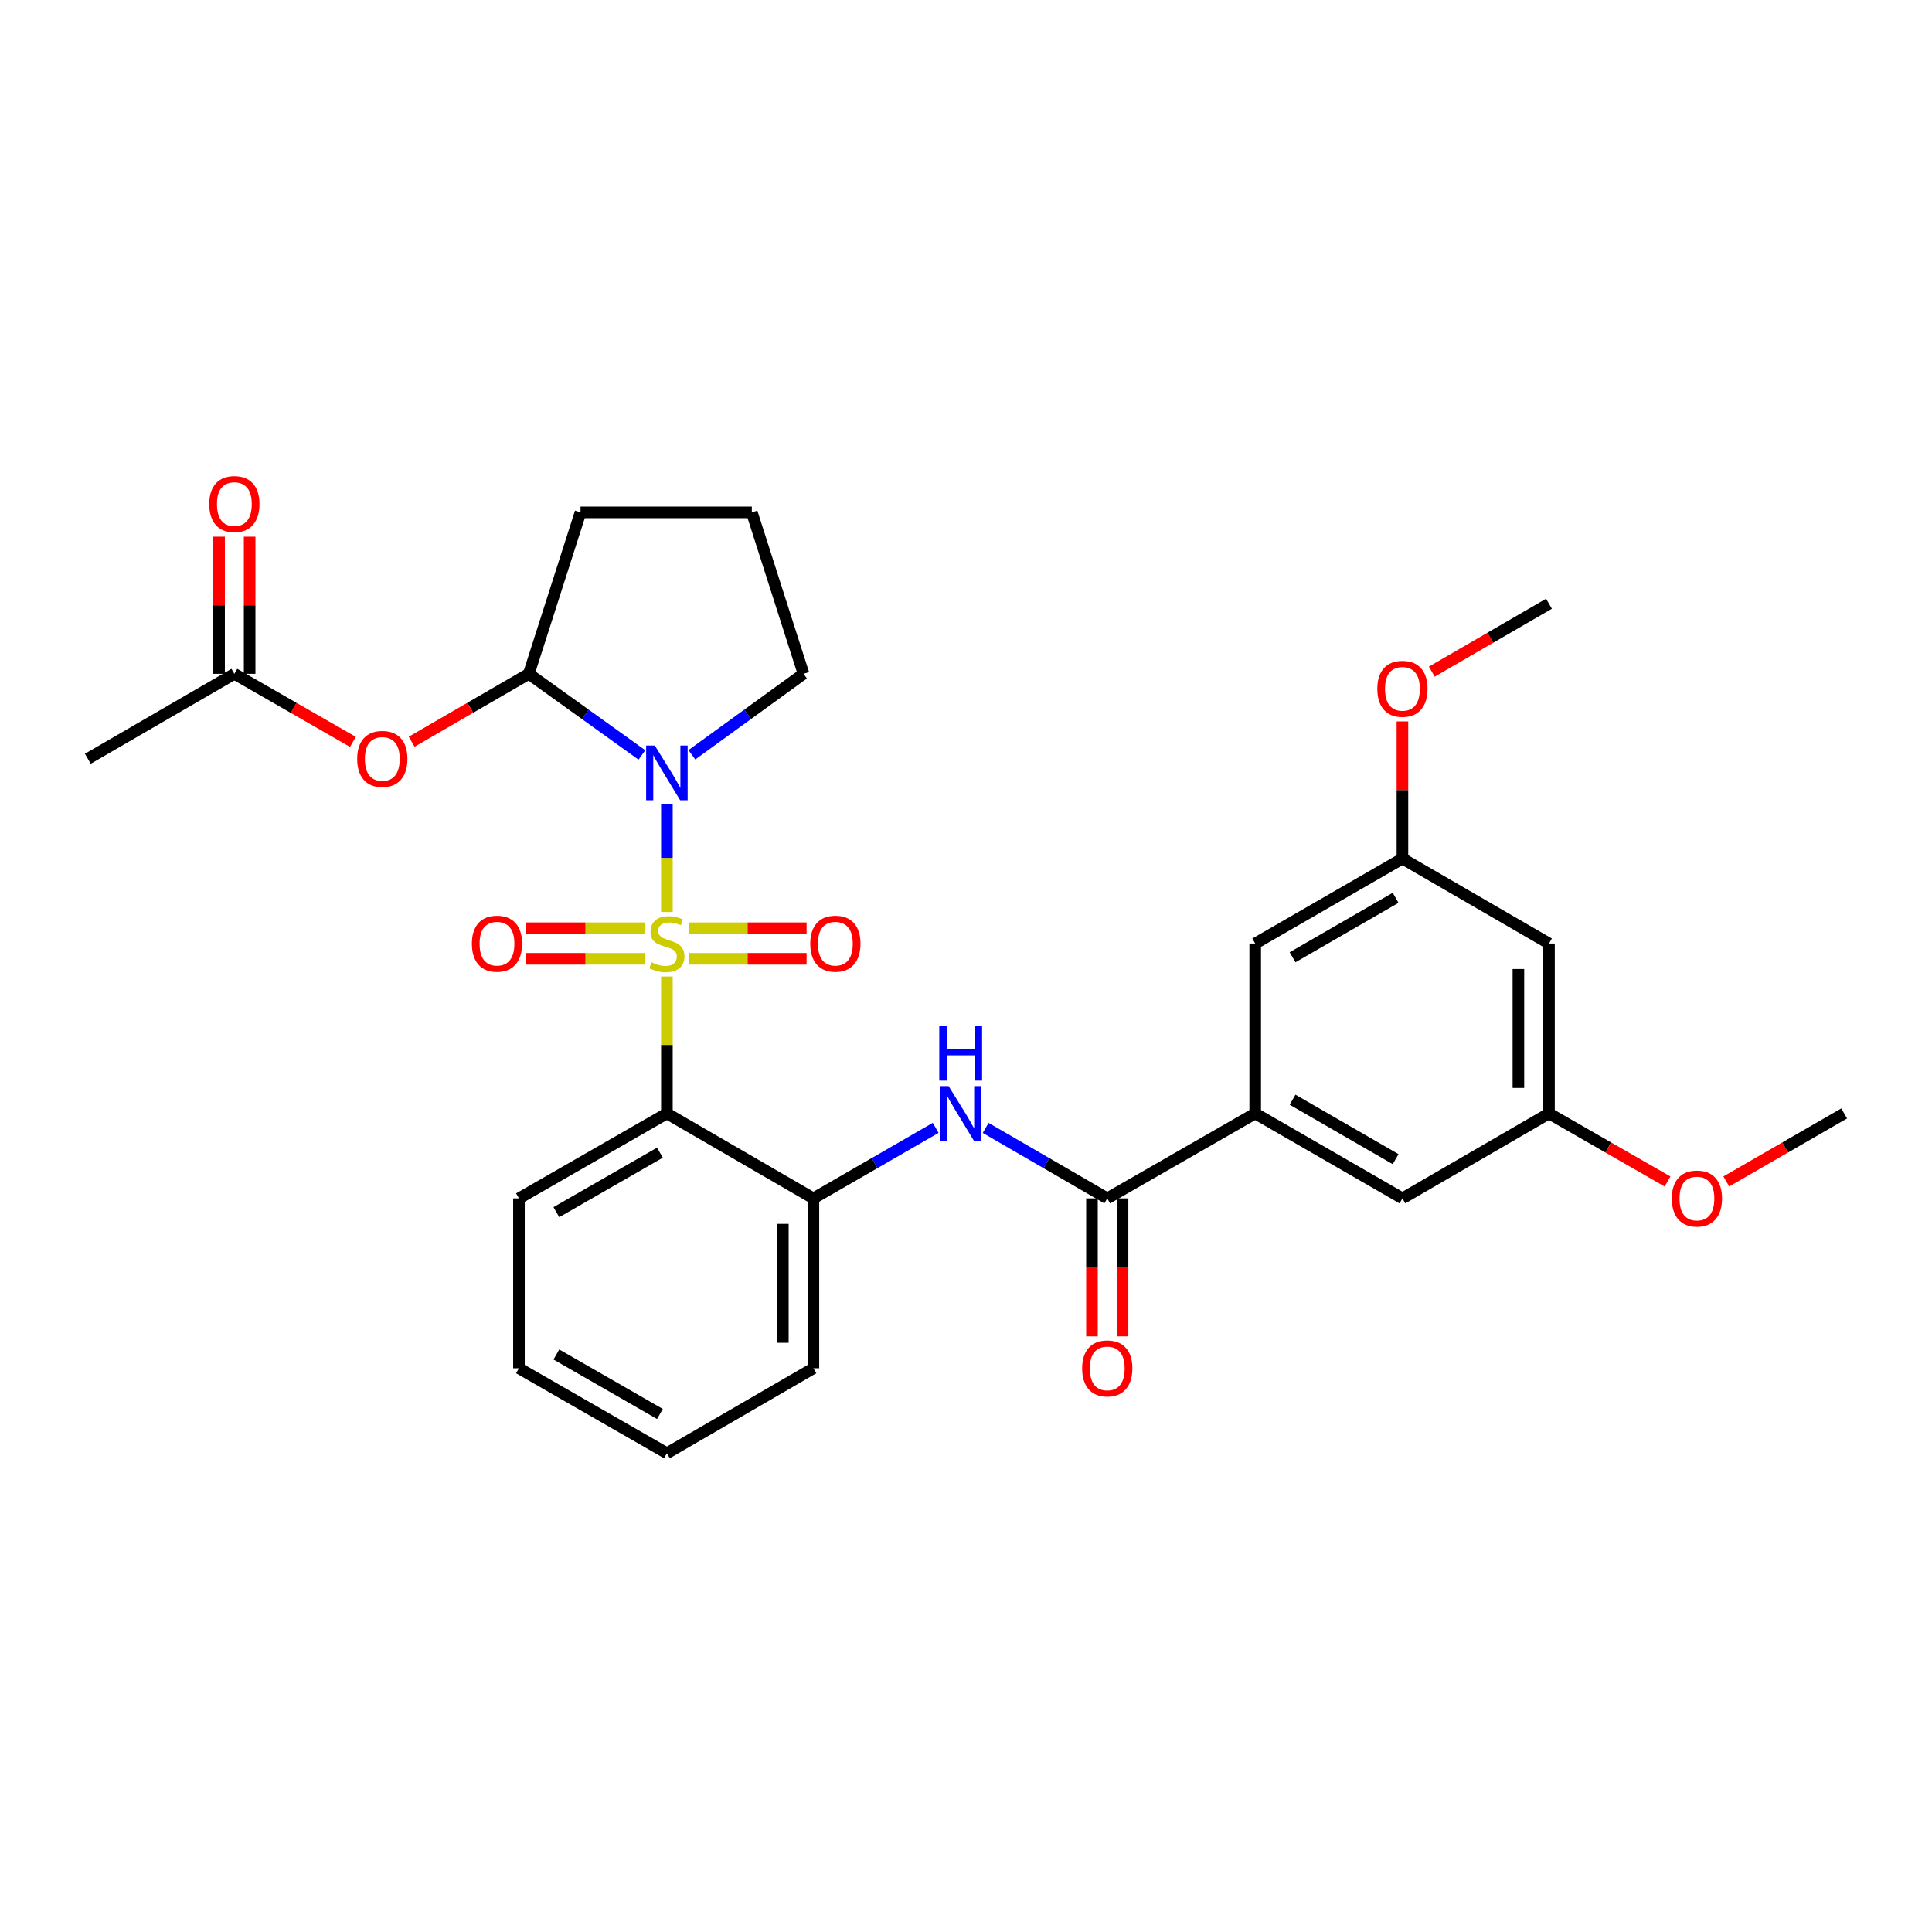 <?xml version='1.0' encoding='iso-8859-1'?>
<svg version='1.1' baseProfile='full'
              xmlns='http://www.w3.org/2000/svg'
                      xmlns:rdkit='http://www.rdkit.org/xml'
                      xmlns:xlink='http://www.w3.org/1999/xlink'
                  xml:space='preserve'
width='1000px' height='1000px' viewBox='0 0 1000 1000'>
<!-- END OF HEADER -->
<rect style='opacity:1.0;fill:#FFFFFF;stroke:none' width='1000' height='1000' x='0' y='0'> </rect>
<path class='bond-0' d='M 345.185,472.044 L 345.185,444.026' style='fill:none;fill-rule:evenodd;stroke:#CCCC00;stroke-width:6px;stroke-linecap:butt;stroke-linejoin:miter;stroke-opacity:1' />
<path class='bond-0' d='M 345.185,444.026 L 345.185,416.009' style='fill:none;fill-rule:evenodd;stroke:#0000FF;stroke-width:6px;stroke-linecap:butt;stroke-linejoin:miter;stroke-opacity:1' />
<path class='bond-1' d='M 345.185,505.45 L 345.185,540.879' style='fill:none;fill-rule:evenodd;stroke:#CCCC00;stroke-width:6px;stroke-linecap:butt;stroke-linejoin:miter;stroke-opacity:1' />
<path class='bond-1' d='M 345.185,540.879 L 345.185,576.307' style='fill:none;fill-rule:evenodd;stroke:#000000;stroke-width:6px;stroke-linecap:butt;stroke-linejoin:miter;stroke-opacity:1' />
<path class='bond-8' d='M 333.906,480.459 L 303.032,480.459' style='fill:none;fill-rule:evenodd;stroke:#CCCC00;stroke-width:6px;stroke-linecap:butt;stroke-linejoin:miter;stroke-opacity:1' />
<path class='bond-8' d='M 303.032,480.459 L 272.157,480.459' style='fill:none;fill-rule:evenodd;stroke:#FF0000;stroke-width:6px;stroke-linecap:butt;stroke-linejoin:miter;stroke-opacity:1' />
<path class='bond-8' d='M 333.906,496.284 L 303.032,496.284' style='fill:none;fill-rule:evenodd;stroke:#CCCC00;stroke-width:6px;stroke-linecap:butt;stroke-linejoin:miter;stroke-opacity:1' />
<path class='bond-8' d='M 303.032,496.284 L 272.157,496.284' style='fill:none;fill-rule:evenodd;stroke:#FF0000;stroke-width:6px;stroke-linecap:butt;stroke-linejoin:miter;stroke-opacity:1' />
<path class='bond-9' d='M 356.445,496.284 L 386.964,496.284' style='fill:none;fill-rule:evenodd;stroke:#CCCC00;stroke-width:6px;stroke-linecap:butt;stroke-linejoin:miter;stroke-opacity:1' />
<path class='bond-9' d='M 386.964,496.284 L 417.484,496.284' style='fill:none;fill-rule:evenodd;stroke:#FF0000;stroke-width:6px;stroke-linecap:butt;stroke-linejoin:miter;stroke-opacity:1' />
<path class='bond-9' d='M 356.445,480.459 L 386.964,480.459' style='fill:none;fill-rule:evenodd;stroke:#CCCC00;stroke-width:6px;stroke-linecap:butt;stroke-linejoin:miter;stroke-opacity:1' />
<path class='bond-9' d='M 386.964,480.459 L 417.484,480.459' style='fill:none;fill-rule:evenodd;stroke:#FF0000;stroke-width:6px;stroke-linecap:butt;stroke-linejoin:miter;stroke-opacity:1' />
<path class='bond-2' d='M 332.246,390.765 L 302.981,369.765' style='fill:none;fill-rule:evenodd;stroke:#0000FF;stroke-width:6px;stroke-linecap:butt;stroke-linejoin:miter;stroke-opacity:1' />
<path class='bond-2' d='M 302.981,369.765 L 273.716,348.766' style='fill:none;fill-rule:evenodd;stroke:#000000;stroke-width:6px;stroke-linecap:butt;stroke-linejoin:miter;stroke-opacity:1' />
<path class='bond-18' d='M 358.109,390.676 L 387.003,369.721' style='fill:none;fill-rule:evenodd;stroke:#0000FF;stroke-width:6px;stroke-linecap:butt;stroke-linejoin:miter;stroke-opacity:1' />
<path class='bond-18' d='M 387.003,369.721 L 415.898,348.766' style='fill:none;fill-rule:evenodd;stroke:#000000;stroke-width:6px;stroke-linecap:butt;stroke-linejoin:miter;stroke-opacity:1' />
<path class='bond-5' d='M 345.185,576.307 L 421.023,620.284' style='fill:none;fill-rule:evenodd;stroke:#000000;stroke-width:6px;stroke-linecap:butt;stroke-linejoin:miter;stroke-opacity:1' />
<path class='bond-19' d='M 345.185,576.307 L 268.608,620.284' style='fill:none;fill-rule:evenodd;stroke:#000000;stroke-width:6px;stroke-linecap:butt;stroke-linejoin:miter;stroke-opacity:1' />
<path class='bond-19' d='M 341.58,596.627 L 287.976,627.411' style='fill:none;fill-rule:evenodd;stroke:#000000;stroke-width:6px;stroke-linecap:butt;stroke-linejoin:miter;stroke-opacity:1' />
<path class='bond-7' d='M 273.716,348.766 L 243.393,366.347' style='fill:none;fill-rule:evenodd;stroke:#000000;stroke-width:6px;stroke-linecap:butt;stroke-linejoin:miter;stroke-opacity:1' />
<path class='bond-7' d='M 243.393,366.347 L 213.07,383.927' style='fill:none;fill-rule:evenodd;stroke:#FF0000;stroke-width:6px;stroke-linecap:butt;stroke-linejoin:miter;stroke-opacity:1' />
<path class='bond-20' d='M 273.716,348.766 L 300.479,265.2' style='fill:none;fill-rule:evenodd;stroke:#000000;stroke-width:6px;stroke-linecap:butt;stroke-linejoin:miter;stroke-opacity:1' />
<path class='bond-3' d='M 573.113,620.284 L 541.647,602.044' style='fill:none;fill-rule:evenodd;stroke:#000000;stroke-width:6px;stroke-linecap:butt;stroke-linejoin:miter;stroke-opacity:1' />
<path class='bond-3' d='M 541.647,602.044 L 510.18,583.804' style='fill:none;fill-rule:evenodd;stroke:#0000FF;stroke-width:6px;stroke-linecap:butt;stroke-linejoin:miter;stroke-opacity:1' />
<path class='bond-6' d='M 573.113,620.284 L 649.689,576.307' style='fill:none;fill-rule:evenodd;stroke:#000000;stroke-width:6px;stroke-linecap:butt;stroke-linejoin:miter;stroke-opacity:1' />
<path class='bond-13' d='M 565.2,620.284 L 565.2,655.988' style='fill:none;fill-rule:evenodd;stroke:#000000;stroke-width:6px;stroke-linecap:butt;stroke-linejoin:miter;stroke-opacity:1' />
<path class='bond-13' d='M 565.2,655.988 L 565.2,691.693' style='fill:none;fill-rule:evenodd;stroke:#FF0000;stroke-width:6px;stroke-linecap:butt;stroke-linejoin:miter;stroke-opacity:1' />
<path class='bond-13' d='M 581.025,620.284 L 581.025,655.988' style='fill:none;fill-rule:evenodd;stroke:#000000;stroke-width:6px;stroke-linecap:butt;stroke-linejoin:miter;stroke-opacity:1' />
<path class='bond-13' d='M 581.025,655.988 L 581.025,691.693' style='fill:none;fill-rule:evenodd;stroke:#FF0000;stroke-width:6px;stroke-linecap:butt;stroke-linejoin:miter;stroke-opacity:1' />
<path class='bond-4' d='M 484.308,583.773 L 452.666,602.028' style='fill:none;fill-rule:evenodd;stroke:#0000FF;stroke-width:6px;stroke-linecap:butt;stroke-linejoin:miter;stroke-opacity:1' />
<path class='bond-4' d='M 452.666,602.028 L 421.023,620.284' style='fill:none;fill-rule:evenodd;stroke:#000000;stroke-width:6px;stroke-linecap:butt;stroke-linejoin:miter;stroke-opacity:1' />
<path class='bond-23' d='M 421.023,620.284 L 421.023,708.211' style='fill:none;fill-rule:evenodd;stroke:#000000;stroke-width:6px;stroke-linecap:butt;stroke-linejoin:miter;stroke-opacity:1' />
<path class='bond-23' d='M 405.198,633.473 L 405.198,695.022' style='fill:none;fill-rule:evenodd;stroke:#000000;stroke-width:6px;stroke-linecap:butt;stroke-linejoin:miter;stroke-opacity:1' />
<path class='bond-11' d='M 649.689,576.307 L 725.897,620.284' style='fill:none;fill-rule:evenodd;stroke:#000000;stroke-width:6px;stroke-linecap:butt;stroke-linejoin:miter;stroke-opacity:1' />
<path class='bond-11' d='M 669.03,569.197 L 722.375,599.981' style='fill:none;fill-rule:evenodd;stroke:#000000;stroke-width:6px;stroke-linecap:butt;stroke-linejoin:miter;stroke-opacity:1' />
<path class='bond-12' d='M 649.689,576.307 L 649.689,488.372' style='fill:none;fill-rule:evenodd;stroke:#000000;stroke-width:6px;stroke-linecap:butt;stroke-linejoin:miter;stroke-opacity:1' />
<path class='bond-10' d='M 182.671,384.003 L 151.986,366.384' style='fill:none;fill-rule:evenodd;stroke:#FF0000;stroke-width:6px;stroke-linecap:butt;stroke-linejoin:miter;stroke-opacity:1' />
<path class='bond-10' d='M 151.986,366.384 L 121.302,348.766' style='fill:none;fill-rule:evenodd;stroke:#000000;stroke-width:6px;stroke-linecap:butt;stroke-linejoin:miter;stroke-opacity:1' />
<path class='bond-17' d='M 129.214,348.766 L 129.214,313.273' style='fill:none;fill-rule:evenodd;stroke:#000000;stroke-width:6px;stroke-linecap:butt;stroke-linejoin:miter;stroke-opacity:1' />
<path class='bond-17' d='M 129.214,313.273 L 129.214,277.781' style='fill:none;fill-rule:evenodd;stroke:#FF0000;stroke-width:6px;stroke-linecap:butt;stroke-linejoin:miter;stroke-opacity:1' />
<path class='bond-17' d='M 113.389,348.766 L 113.389,313.273' style='fill:none;fill-rule:evenodd;stroke:#000000;stroke-width:6px;stroke-linecap:butt;stroke-linejoin:miter;stroke-opacity:1' />
<path class='bond-17' d='M 113.389,313.273 L 113.389,277.781' style='fill:none;fill-rule:evenodd;stroke:#FF0000;stroke-width:6px;stroke-linecap:butt;stroke-linejoin:miter;stroke-opacity:1' />
<path class='bond-25' d='M 121.302,348.766 L 45.455,392.734' style='fill:none;fill-rule:evenodd;stroke:#000000;stroke-width:6px;stroke-linecap:butt;stroke-linejoin:miter;stroke-opacity:1' />
<path class='bond-16' d='M 725.897,620.284 L 801.753,576.307' style='fill:none;fill-rule:evenodd;stroke:#000000;stroke-width:6px;stroke-linecap:butt;stroke-linejoin:miter;stroke-opacity:1' />
<path class='bond-15' d='M 649.689,488.372 L 725.897,444.404' style='fill:none;fill-rule:evenodd;stroke:#000000;stroke-width:6px;stroke-linecap:butt;stroke-linejoin:miter;stroke-opacity:1' />
<path class='bond-15' d='M 669.029,495.484 L 722.374,464.706' style='fill:none;fill-rule:evenodd;stroke:#000000;stroke-width:6px;stroke-linecap:butt;stroke-linejoin:miter;stroke-opacity:1' />
<path class='bond-14' d='M 801.753,488.372 L 725.897,444.404' style='fill:none;fill-rule:evenodd;stroke:#000000;stroke-width:6px;stroke-linecap:butt;stroke-linejoin:miter;stroke-opacity:1' />
<path class='bond-32' d='M 801.753,488.372 L 801.753,576.307' style='fill:none;fill-rule:evenodd;stroke:#000000;stroke-width:6px;stroke-linecap:butt;stroke-linejoin:miter;stroke-opacity:1' />
<path class='bond-32' d='M 785.927,501.562 L 785.927,563.117' style='fill:none;fill-rule:evenodd;stroke:#000000;stroke-width:6px;stroke-linecap:butt;stroke-linejoin:miter;stroke-opacity:1' />
<path class='bond-22' d='M 725.897,444.404 L 725.897,408.907' style='fill:none;fill-rule:evenodd;stroke:#000000;stroke-width:6px;stroke-linecap:butt;stroke-linejoin:miter;stroke-opacity:1' />
<path class='bond-22' d='M 725.897,408.907 L 725.897,373.409' style='fill:none;fill-rule:evenodd;stroke:#FF0000;stroke-width:6px;stroke-linecap:butt;stroke-linejoin:miter;stroke-opacity:1' />
<path class='bond-21' d='M 801.753,576.307 L 832.437,593.929' style='fill:none;fill-rule:evenodd;stroke:#000000;stroke-width:6px;stroke-linecap:butt;stroke-linejoin:miter;stroke-opacity:1' />
<path class='bond-21' d='M 832.437,593.929 L 863.122,611.55' style='fill:none;fill-rule:evenodd;stroke:#FF0000;stroke-width:6px;stroke-linecap:butt;stroke-linejoin:miter;stroke-opacity:1' />
<path class='bond-24' d='M 415.898,348.766 L 389.144,265.2' style='fill:none;fill-rule:evenodd;stroke:#000000;stroke-width:6px;stroke-linecap:butt;stroke-linejoin:miter;stroke-opacity:1' />
<path class='bond-28' d='M 268.608,620.284 L 268.608,708.211' style='fill:none;fill-rule:evenodd;stroke:#000000;stroke-width:6px;stroke-linecap:butt;stroke-linejoin:miter;stroke-opacity:1' />
<path class='bond-30' d='M 300.479,265.2 L 389.144,265.2' style='fill:none;fill-rule:evenodd;stroke:#000000;stroke-width:6px;stroke-linecap:butt;stroke-linejoin:miter;stroke-opacity:1' />
<path class='bond-26' d='M 893.529,611.514 L 924.037,593.91' style='fill:none;fill-rule:evenodd;stroke:#FF0000;stroke-width:6px;stroke-linecap:butt;stroke-linejoin:miter;stroke-opacity:1' />
<path class='bond-26' d='M 924.037,593.91 L 954.545,576.307' style='fill:none;fill-rule:evenodd;stroke:#000000;stroke-width:6px;stroke-linecap:butt;stroke-linejoin:miter;stroke-opacity:1' />
<path class='bond-27' d='M 741.089,347.647 L 771.421,330.069' style='fill:none;fill-rule:evenodd;stroke:#FF0000;stroke-width:6px;stroke-linecap:butt;stroke-linejoin:miter;stroke-opacity:1' />
<path class='bond-27' d='M 771.421,330.069 L 801.753,312.491' style='fill:none;fill-rule:evenodd;stroke:#000000;stroke-width:6px;stroke-linecap:butt;stroke-linejoin:miter;stroke-opacity:1' />
<path class='bond-31' d='M 421.023,708.211 L 345.185,752.196' style='fill:none;fill-rule:evenodd;stroke:#000000;stroke-width:6px;stroke-linecap:butt;stroke-linejoin:miter;stroke-opacity:1' />
<path class='bond-29' d='M 268.608,708.211 L 345.185,752.196' style='fill:none;fill-rule:evenodd;stroke:#000000;stroke-width:6px;stroke-linecap:butt;stroke-linejoin:miter;stroke-opacity:1' />
<path class='bond-29' d='M 287.977,701.086 L 341.581,731.876' style='fill:none;fill-rule:evenodd;stroke:#000000;stroke-width:6px;stroke-linecap:butt;stroke-linejoin:miter;stroke-opacity:1' />
<path  class='atom-0' d='M 337.185 498.092
Q 337.505 498.212, 338.825 498.772
Q 340.145 499.332, 341.585 499.692
Q 343.065 500.012, 344.505 500.012
Q 347.185 500.012, 348.745 498.732
Q 350.305 497.412, 350.305 495.132
Q 350.305 493.572, 349.505 492.612
Q 348.745 491.652, 347.545 491.132
Q 346.345 490.612, 344.345 490.012
Q 341.825 489.252, 340.305 488.532
Q 338.825 487.812, 337.745 486.292
Q 336.705 484.772, 336.705 482.212
Q 336.705 478.652, 339.105 476.452
Q 341.545 474.252, 346.345 474.252
Q 349.625 474.252, 353.345 475.812
L 352.425 478.892
Q 349.025 477.492, 346.465 477.492
Q 343.705 477.492, 342.185 478.652
Q 340.665 479.772, 340.705 481.732
Q 340.705 483.252, 341.465 484.172
Q 342.265 485.092, 343.385 485.612
Q 344.545 486.132, 346.465 486.732
Q 349.025 487.532, 350.545 488.332
Q 352.065 489.132, 353.145 490.772
Q 354.265 492.372, 354.265 495.132
Q 354.265 499.052, 351.625 501.172
Q 349.025 503.252, 344.665 503.252
Q 342.145 503.252, 340.225 502.692
Q 338.345 502.172, 336.105 501.252
L 337.185 498.092
' fill='#CCCC00'/>
<path  class='atom-1' d='M 338.925 385.889
L 348.205 400.889
Q 349.125 402.369, 350.605 405.049
Q 352.085 407.729, 352.165 407.889
L 352.165 385.889
L 355.925 385.889
L 355.925 414.209
L 352.045 414.209
L 342.085 397.809
Q 340.925 395.889, 339.685 393.689
Q 338.485 391.489, 338.125 390.809
L 338.125 414.209
L 334.445 414.209
L 334.445 385.889
L 338.925 385.889
' fill='#0000FF'/>
<path  class='atom-5' d='M 490.988 562.147
L 500.268 577.147
Q 501.188 578.627, 502.668 581.307
Q 504.148 583.987, 504.228 584.147
L 504.228 562.147
L 507.988 562.147
L 507.988 590.467
L 504.108 590.467
L 494.148 574.067
Q 492.988 572.147, 491.748 569.947
Q 490.548 567.747, 490.188 567.067
L 490.188 590.467
L 486.508 590.467
L 486.508 562.147
L 490.988 562.147
' fill='#0000FF'/>
<path  class='atom-5' d='M 486.168 530.995
L 490.008 530.995
L 490.008 543.035
L 504.488 543.035
L 504.488 530.995
L 508.328 530.995
L 508.328 559.315
L 504.488 559.315
L 504.488 546.235
L 490.008 546.235
L 490.008 559.315
L 486.168 559.315
L 486.168 530.995
' fill='#0000FF'/>
<path  class='atom-8' d='M 184.878 392.814
Q 184.878 386.014, 188.238 382.214
Q 191.598 378.414, 197.878 378.414
Q 204.158 378.414, 207.518 382.214
Q 210.878 386.014, 210.878 392.814
Q 210.878 399.694, 207.478 403.614
Q 204.078 407.494, 197.878 407.494
Q 191.638 407.494, 188.238 403.614
Q 184.878 399.734, 184.878 392.814
M 197.878 404.294
Q 202.198 404.294, 204.518 401.414
Q 206.878 398.494, 206.878 392.814
Q 206.878 387.254, 204.518 384.454
Q 202.198 381.614, 197.878 381.614
Q 193.558 381.614, 191.198 384.414
Q 188.878 387.214, 188.878 392.814
Q 188.878 398.534, 191.198 401.414
Q 193.558 404.294, 197.878 404.294
' fill='#FF0000'/>
<path  class='atom-9' d='M 244.24 488.452
Q 244.24 481.652, 247.6 477.852
Q 250.96 474.052, 257.24 474.052
Q 263.52 474.052, 266.88 477.852
Q 270.24 481.652, 270.24 488.452
Q 270.24 495.332, 266.84 499.252
Q 263.44 503.132, 257.24 503.132
Q 251 503.132, 247.6 499.252
Q 244.24 495.372, 244.24 488.452
M 257.24 499.932
Q 261.56 499.932, 263.88 497.052
Q 266.24 494.132, 266.24 488.452
Q 266.24 482.892, 263.88 480.092
Q 261.56 477.252, 257.24 477.252
Q 252.92 477.252, 250.56 480.052
Q 248.24 482.852, 248.24 488.452
Q 248.24 494.172, 250.56 497.052
Q 252.92 499.932, 257.24 499.932
' fill='#FF0000'/>
<path  class='atom-10' d='M 419.382 488.452
Q 419.382 481.652, 422.742 477.852
Q 426.102 474.052, 432.382 474.052
Q 438.662 474.052, 442.022 477.852
Q 445.382 481.652, 445.382 488.452
Q 445.382 495.332, 441.982 499.252
Q 438.582 503.132, 432.382 503.132
Q 426.142 503.132, 422.742 499.252
Q 419.382 495.372, 419.382 488.452
M 432.382 499.932
Q 436.702 499.932, 439.022 497.052
Q 441.382 494.132, 441.382 488.452
Q 441.382 482.892, 439.022 480.092
Q 436.702 477.252, 432.382 477.252
Q 428.062 477.252, 425.702 480.052
Q 423.382 482.852, 423.382 488.452
Q 423.382 494.172, 425.702 497.052
Q 428.062 499.932, 432.382 499.932
' fill='#FF0000'/>
<path  class='atom-14' d='M 560.113 708.291
Q 560.113 701.491, 563.473 697.691
Q 566.833 693.891, 573.113 693.891
Q 579.393 693.891, 582.753 697.691
Q 586.113 701.491, 586.113 708.291
Q 586.113 715.171, 582.713 719.091
Q 579.313 722.971, 573.113 722.971
Q 566.873 722.971, 563.473 719.091
Q 560.113 715.211, 560.113 708.291
M 573.113 719.771
Q 577.433 719.771, 579.753 716.891
Q 582.113 713.971, 582.113 708.291
Q 582.113 702.731, 579.753 699.931
Q 577.433 697.091, 573.113 697.091
Q 568.793 697.091, 566.433 699.891
Q 564.113 702.691, 564.113 708.291
Q 564.113 714.011, 566.433 716.891
Q 568.793 719.771, 573.113 719.771
' fill='#FF0000'/>
<path  class='atom-18' d='M 108.302 260.902
Q 108.302 254.102, 111.662 250.302
Q 115.022 246.502, 121.302 246.502
Q 127.582 246.502, 130.942 250.302
Q 134.302 254.102, 134.302 260.902
Q 134.302 267.782, 130.902 271.702
Q 127.502 275.582, 121.302 275.582
Q 115.062 275.582, 111.662 271.702
Q 108.302 267.822, 108.302 260.902
M 121.302 272.382
Q 125.622 272.382, 127.942 269.502
Q 130.302 266.582, 130.302 260.902
Q 130.302 255.342, 127.942 252.542
Q 125.622 249.702, 121.302 249.702
Q 116.982 249.702, 114.622 252.502
Q 112.302 255.302, 112.302 260.902
Q 112.302 266.622, 114.622 269.502
Q 116.982 272.382, 121.302 272.382
' fill='#FF0000'/>
<path  class='atom-22' d='M 865.329 620.364
Q 865.329 613.564, 868.689 609.764
Q 872.049 605.964, 878.329 605.964
Q 884.609 605.964, 887.969 609.764
Q 891.329 613.564, 891.329 620.364
Q 891.329 627.244, 887.929 631.164
Q 884.529 635.044, 878.329 635.044
Q 872.089 635.044, 868.689 631.164
Q 865.329 627.284, 865.329 620.364
M 878.329 631.844
Q 882.649 631.844, 884.969 628.964
Q 887.329 626.044, 887.329 620.364
Q 887.329 614.804, 884.969 612.004
Q 882.649 609.164, 878.329 609.164
Q 874.009 609.164, 871.649 611.964
Q 869.329 614.764, 869.329 620.364
Q 869.329 626.084, 871.649 628.964
Q 874.009 631.844, 878.329 631.844
' fill='#FF0000'/>
<path  class='atom-23' d='M 712.897 356.53
Q 712.897 349.73, 716.257 345.93
Q 719.617 342.13, 725.897 342.13
Q 732.177 342.13, 735.537 345.93
Q 738.897 349.73, 738.897 356.53
Q 738.897 363.41, 735.497 367.33
Q 732.097 371.21, 725.897 371.21
Q 719.657 371.21, 716.257 367.33
Q 712.897 363.45, 712.897 356.53
M 725.897 368.01
Q 730.217 368.01, 732.537 365.13
Q 734.897 362.21, 734.897 356.53
Q 734.897 350.97, 732.537 348.17
Q 730.217 345.33, 725.897 345.33
Q 721.577 345.33, 719.217 348.13
Q 716.897 350.93, 716.897 356.53
Q 716.897 362.25, 719.217 365.13
Q 721.577 368.01, 725.897 368.01
' fill='#FF0000'/>
</svg>
